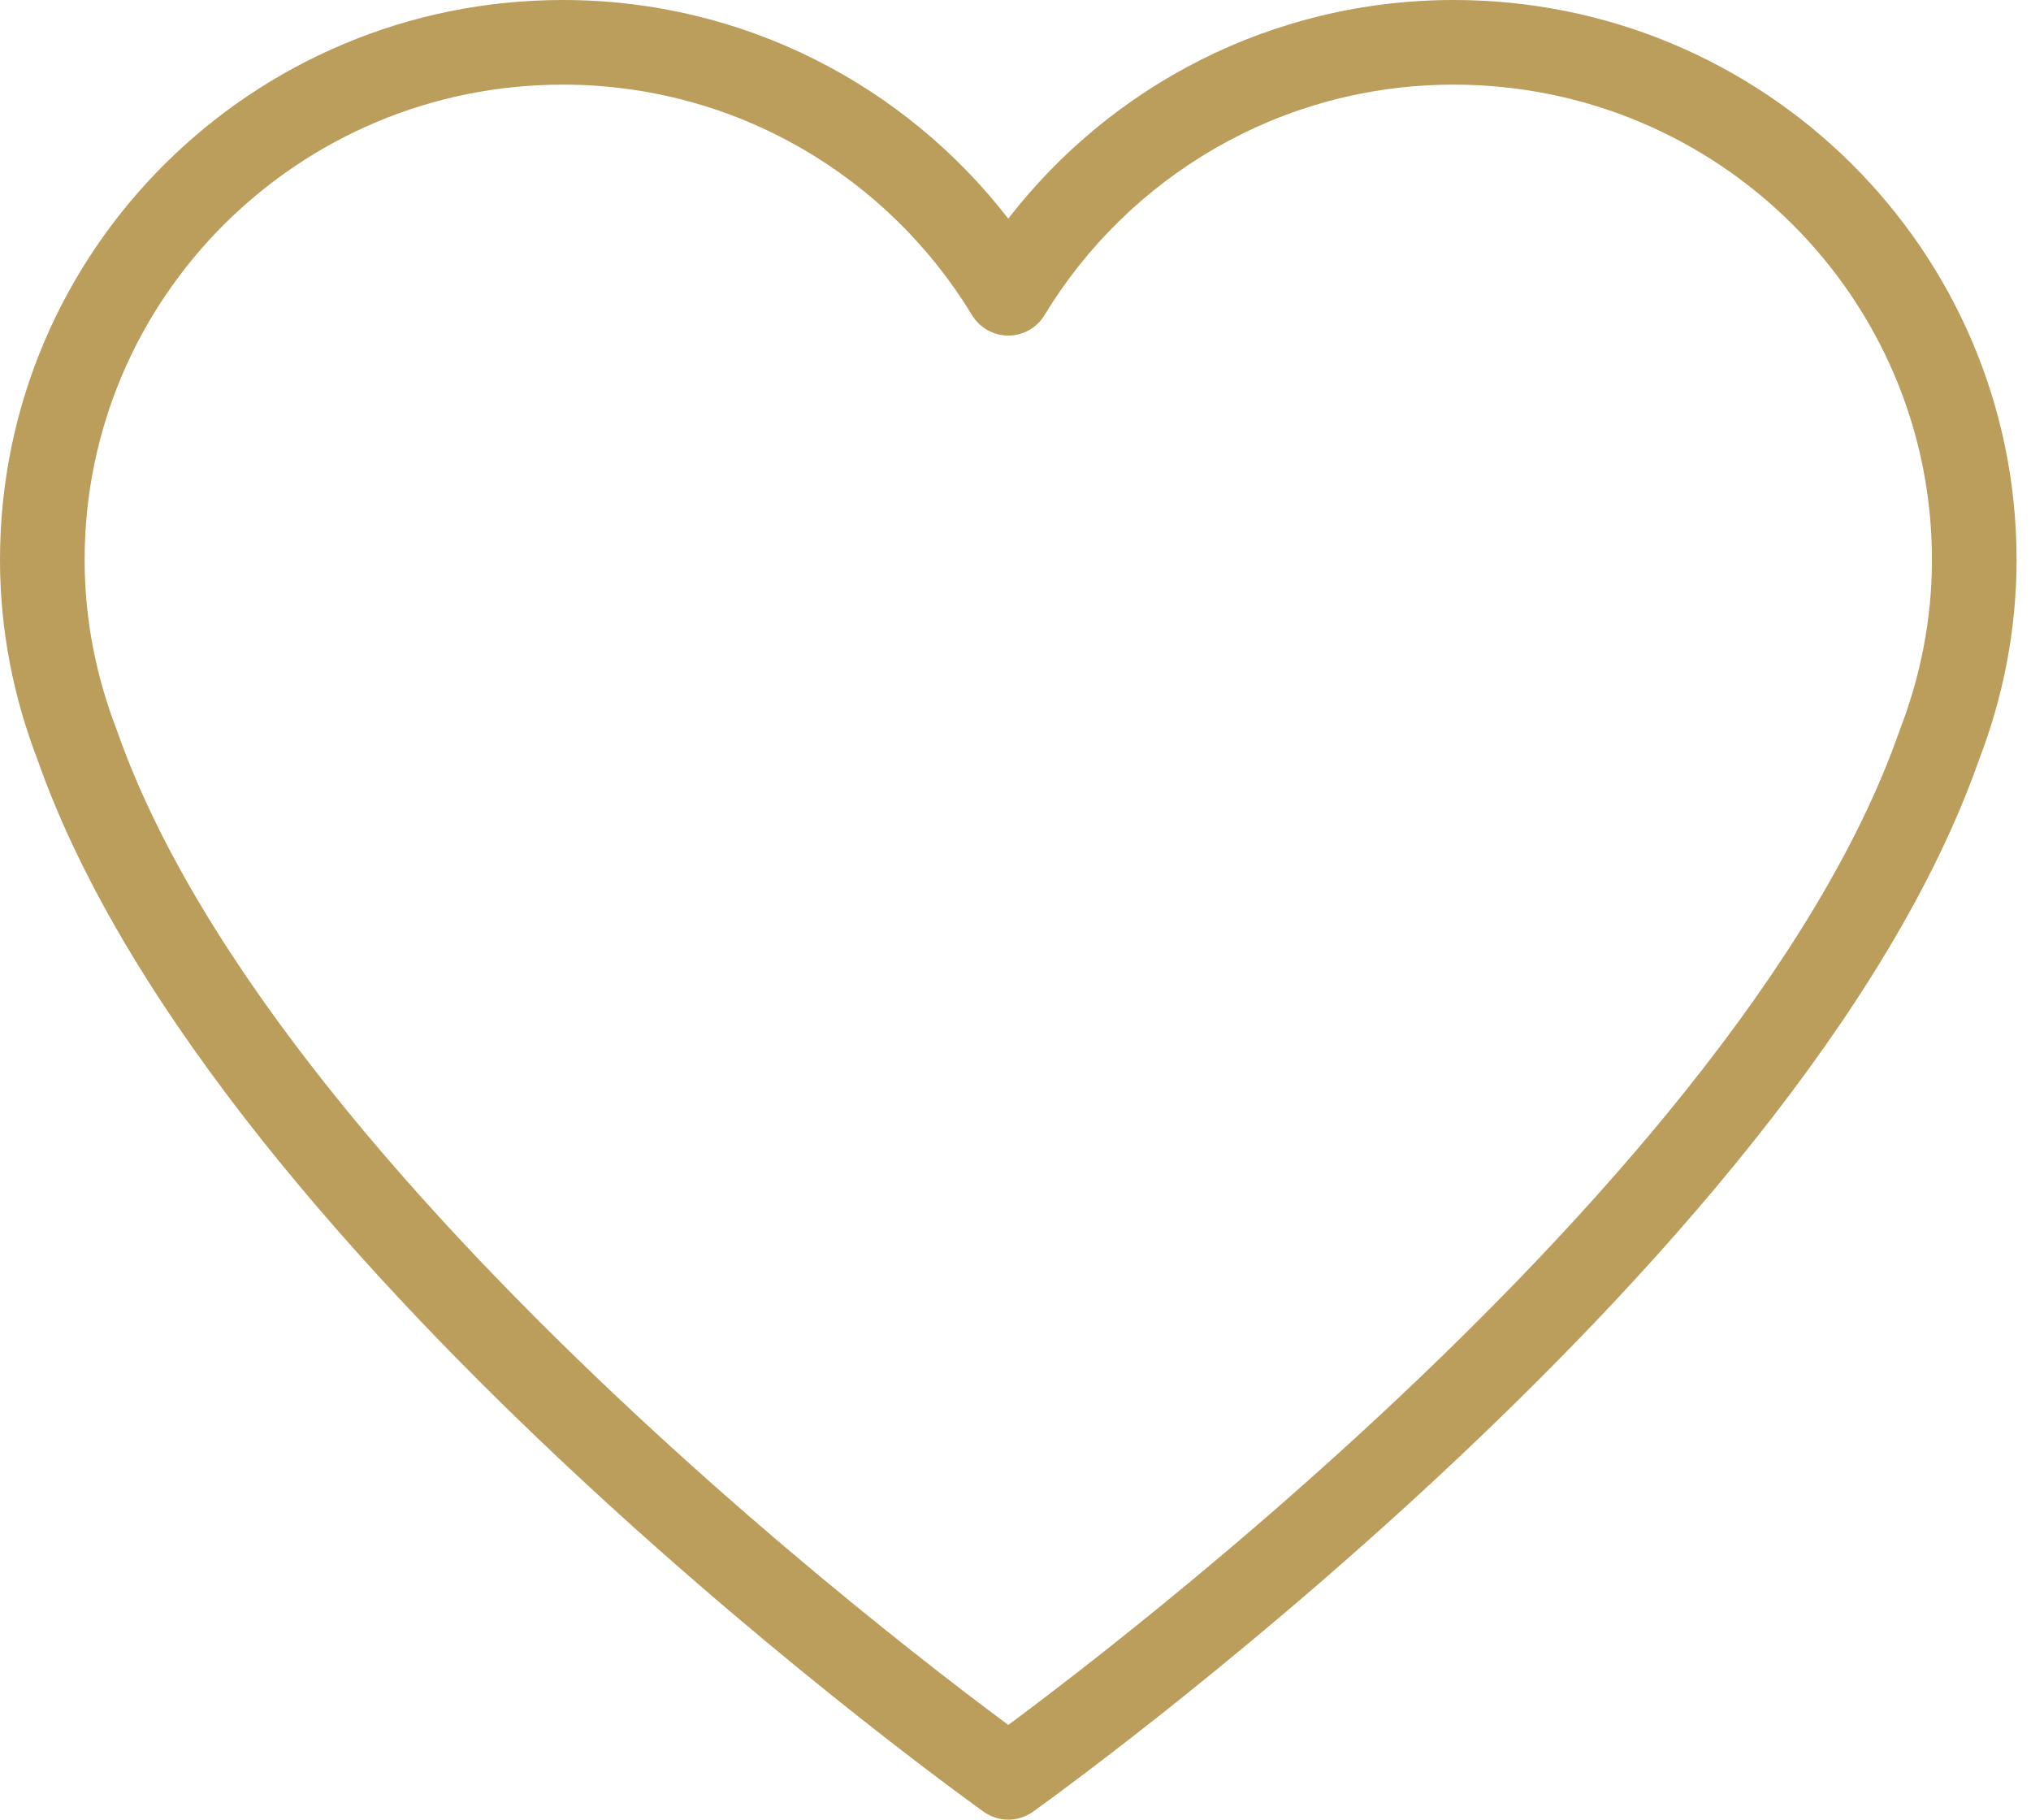 <?xml version="1.0" encoding="UTF-8"?>
<svg xmlns="http://www.w3.org/2000/svg" width="48" height="43" viewBox="0 0 48 43" fill="none">
  <path fill-rule="evenodd" clip-rule="evenodd" d="M0 13.229C0 5.918 5.96 0 13.301 0C17.593 0 21.401 2.03 23.829 5.167C26.258 2.029 30.065 0 34.358 0C41.691 0 47.646 5.905 47.659 13.206C47.659 13.214 47.659 13.222 47.659 13.229C47.659 14.899 47.336 16.487 46.773 17.95C44.647 24.012 38.984 30.248 33.988 34.896C31.467 37.242 29.076 39.218 27.316 40.609C26.435 41.304 25.711 41.854 25.206 42.23C24.953 42.419 24.756 42.564 24.62 42.662C24.553 42.712 24.501 42.749 24.465 42.775L24.424 42.804L24.414 42.812L24.41 42.814C24.41 42.814 24.409 42.815 23.829 42C23.25 42.815 23.249 42.814 23.249 42.814L23.248 42.814L23.235 42.804L23.194 42.775C23.158 42.749 23.106 42.712 23.039 42.662C22.903 42.564 22.706 42.419 22.453 42.23C21.948 41.854 21.224 41.304 20.343 40.609C18.583 39.218 16.192 37.242 13.671 34.896C8.675 30.248 3.012 24.012 0.886 17.95C0.323 16.486 0 14.899 0 13.229ZM23.829 42L23.249 42.814C23.596 43.061 24.063 43.061 24.41 42.814L23.829 42ZM23.829 40.762C23.886 40.72 23.946 40.675 24.01 40.627C24.502 40.26 25.211 39.722 26.076 39.039C27.806 37.673 30.154 35.732 32.625 33.432C37.61 28.794 42.944 22.839 44.89 17.275C44.892 17.269 44.894 17.262 44.897 17.256C44.898 17.253 44.9 17.248 44.901 17.245C45.382 15.998 45.656 14.656 45.659 13.251C45.659 13.244 45.659 13.236 45.659 13.229C45.659 7.033 40.605 2 34.358 2C30.25 2 26.664 4.186 24.684 7.449C24.503 7.747 24.179 7.93 23.829 7.93C23.48 7.93 23.156 7.747 22.974 7.449C20.995 4.186 17.409 2 13.301 2C7.054 2 2 7.033 2 13.229C2 14.642 2.274 15.992 2.758 17.245C2.762 17.255 2.765 17.265 2.769 17.275C4.715 22.839 10.049 28.794 15.034 33.432C17.505 35.732 19.853 37.673 21.583 39.039C22.448 39.722 23.157 40.26 23.649 40.627C23.713 40.675 23.773 40.72 23.829 40.762Z" fill="#BB9D5C"></path>
</svg>
